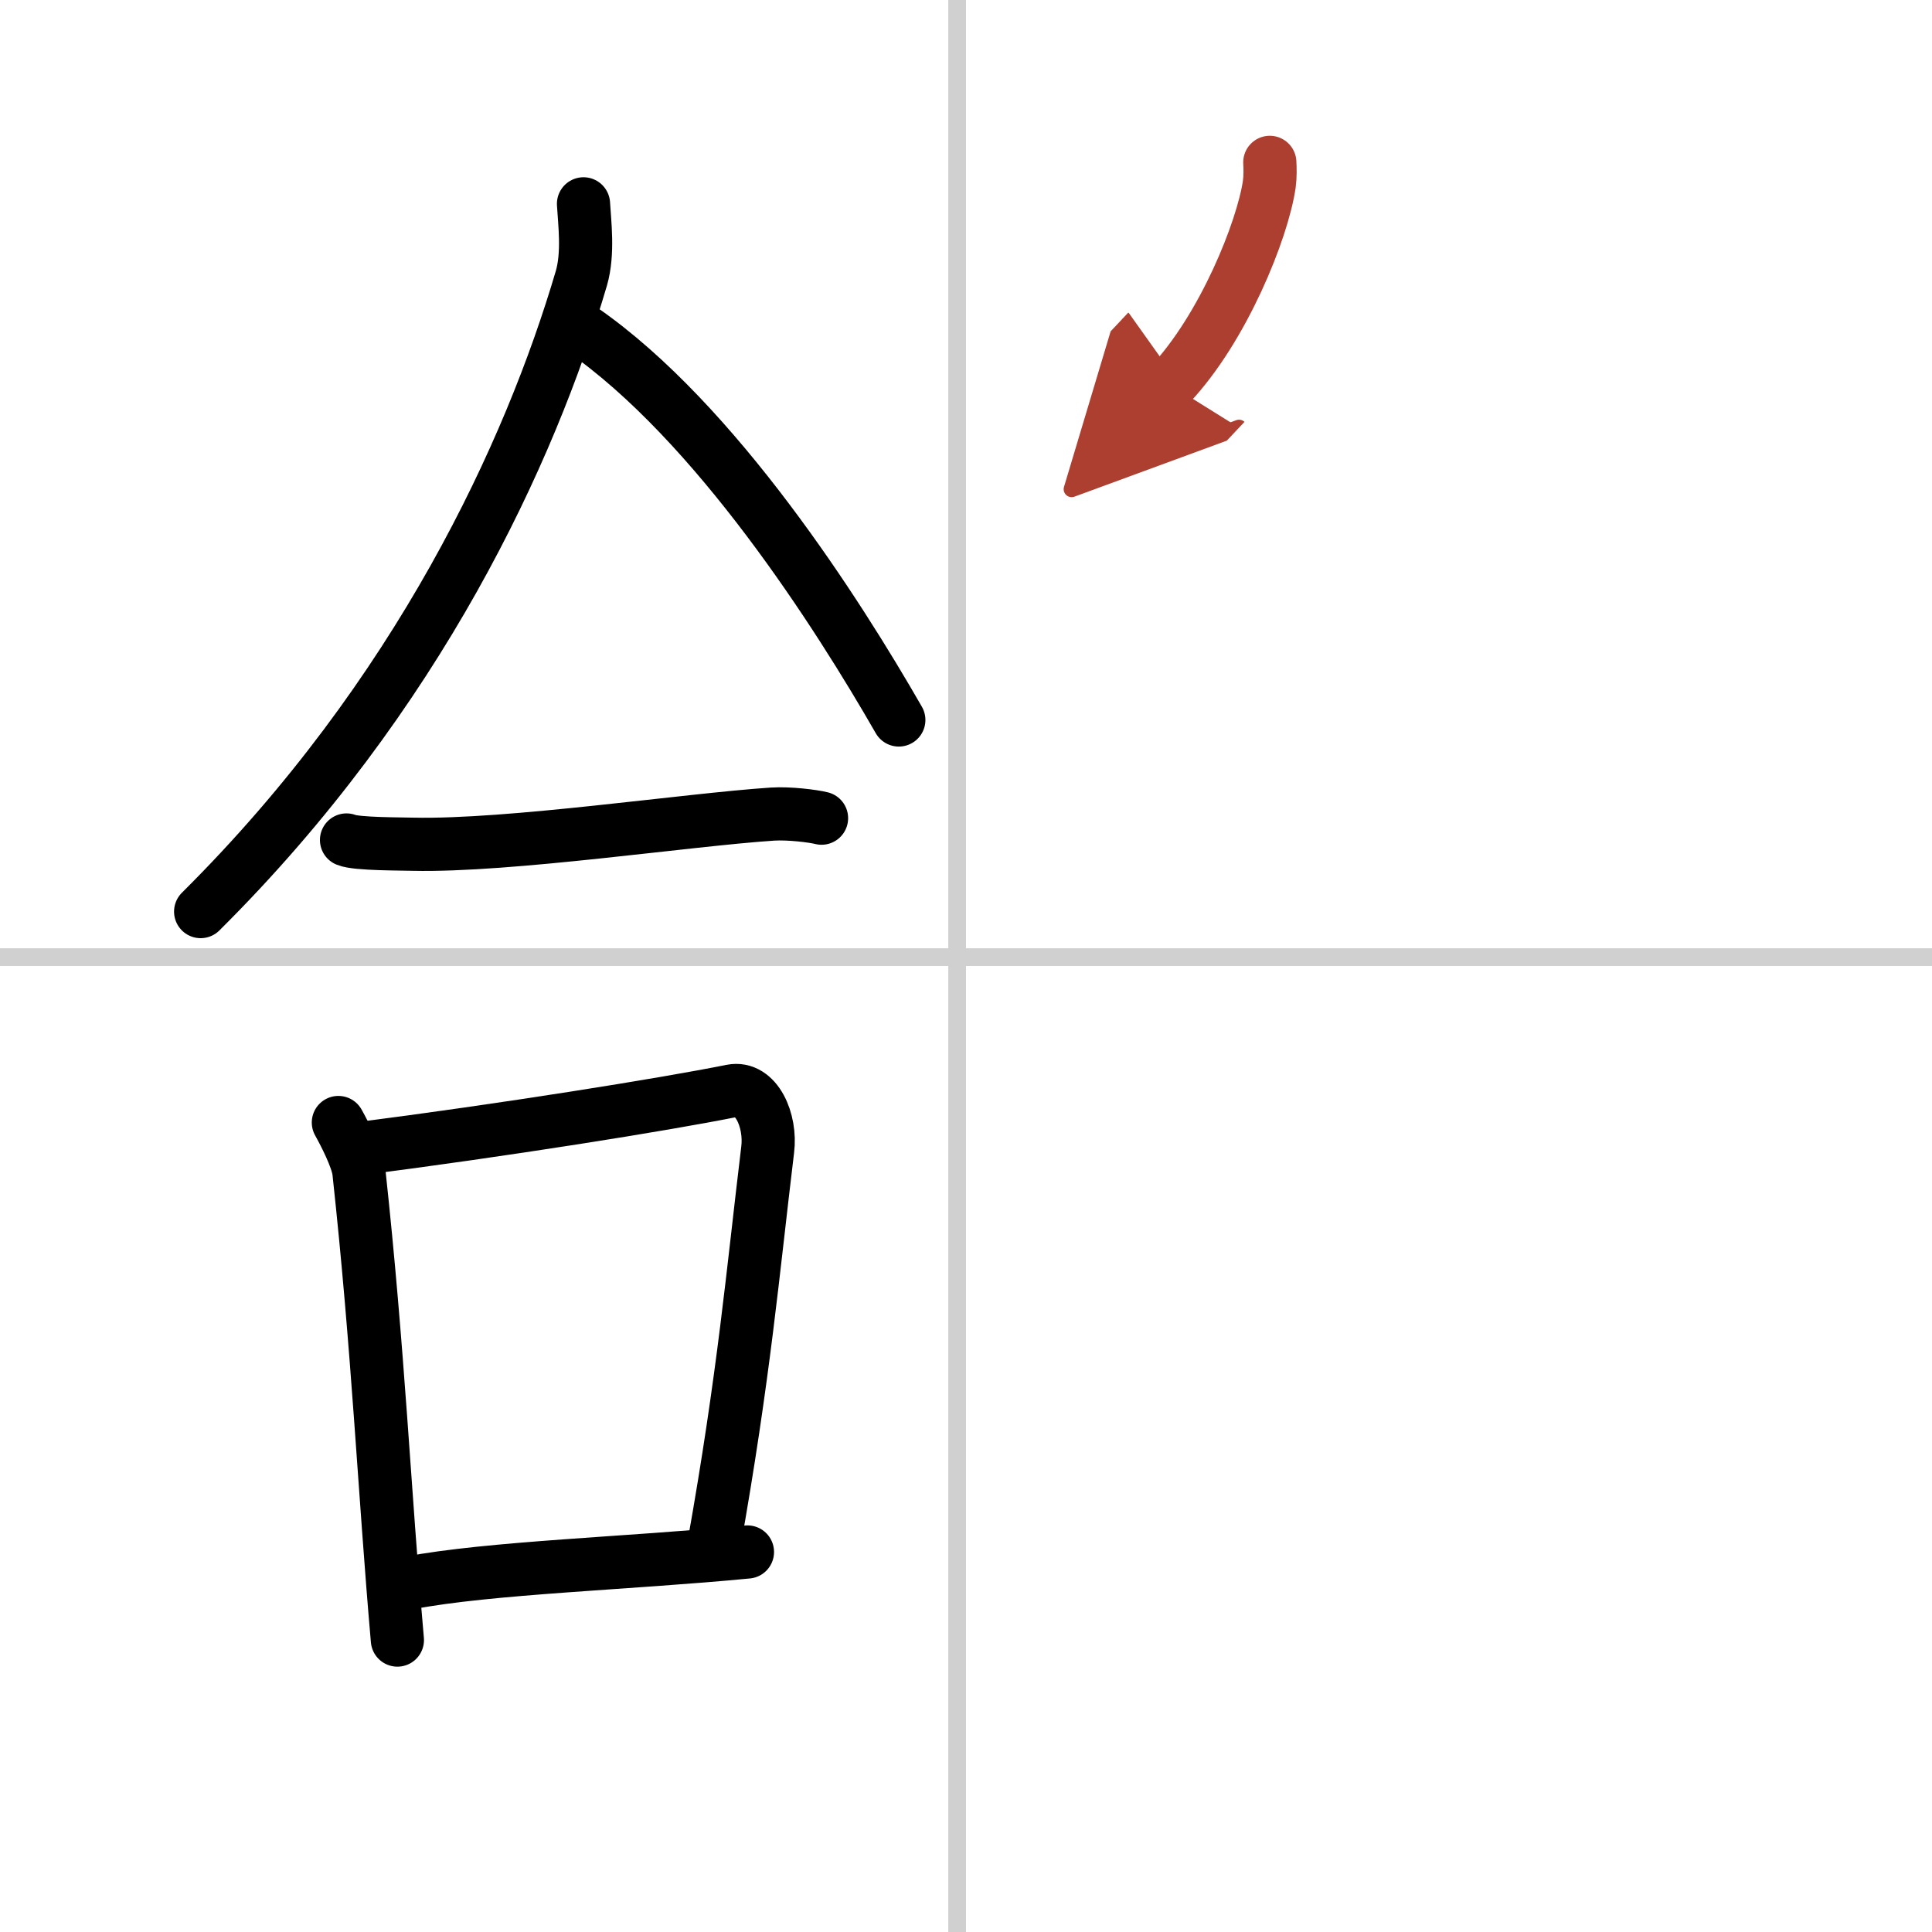 <svg width="400" height="400" viewBox="0 0 109 109" xmlns="http://www.w3.org/2000/svg"><defs><marker id="a" markerWidth="4" orient="auto" refX="1" refY="5" viewBox="0 0 10 10"><polyline points="0 0 10 5 0 10 1 5" fill="#ad3f31" stroke="#ad3f31"/></marker></defs><g fill="none" stroke="#000" stroke-linecap="round" stroke-linejoin="round" stroke-width="3"><rect width="100%" height="100%" fill="#fff" stroke="#fff"/><line x1="54" x2="54" y2="109" stroke="#d0d0d0" stroke-width="1"/><line x2="109" y1="54" y2="54" stroke="#d0d0d0" stroke-width="1"/><path d="m32.92 11.5c0.06 1.05 0.29 2.79-0.12 4.2-2.88 9.79-9.18 23.51-21.48 35.73"/><path d="m32.83 18.58c7.54 5.22 14.45 16.06 17.88 22.04"/><path d="m19.55 47.39c0.56 0.24 3.19 0.22 3.75 0.24 5.45 0.12 15.45-1.38 20.28-1.7 0.94-0.06 2.3 0.11 2.77 0.23"/><path d="m19.09 63.33c0.33 0.59 1.07 2.01 1.16 2.79 1.1 10.15 1.43 17.95 2.17 26.41"/><path d="m20.01 64.84c8.49-1.09 17.42-2.52 21.26-3.29 1.4-0.28 2.25 1.67 2.04 3.32-0.83 6.85-1.33 12.74-3.04 22.33"/><path d="m23.07 89.31c4.51-0.87 12.49-1.11 19.1-1.75"/><path d="m71.64 9.16c0.02 0.31 0.03 0.8-0.03 1.24-0.38 2.58-2.58 8.09-5.6 11.3" marker-end="url(#a)" stroke="#ad3f31"/></g></svg>
